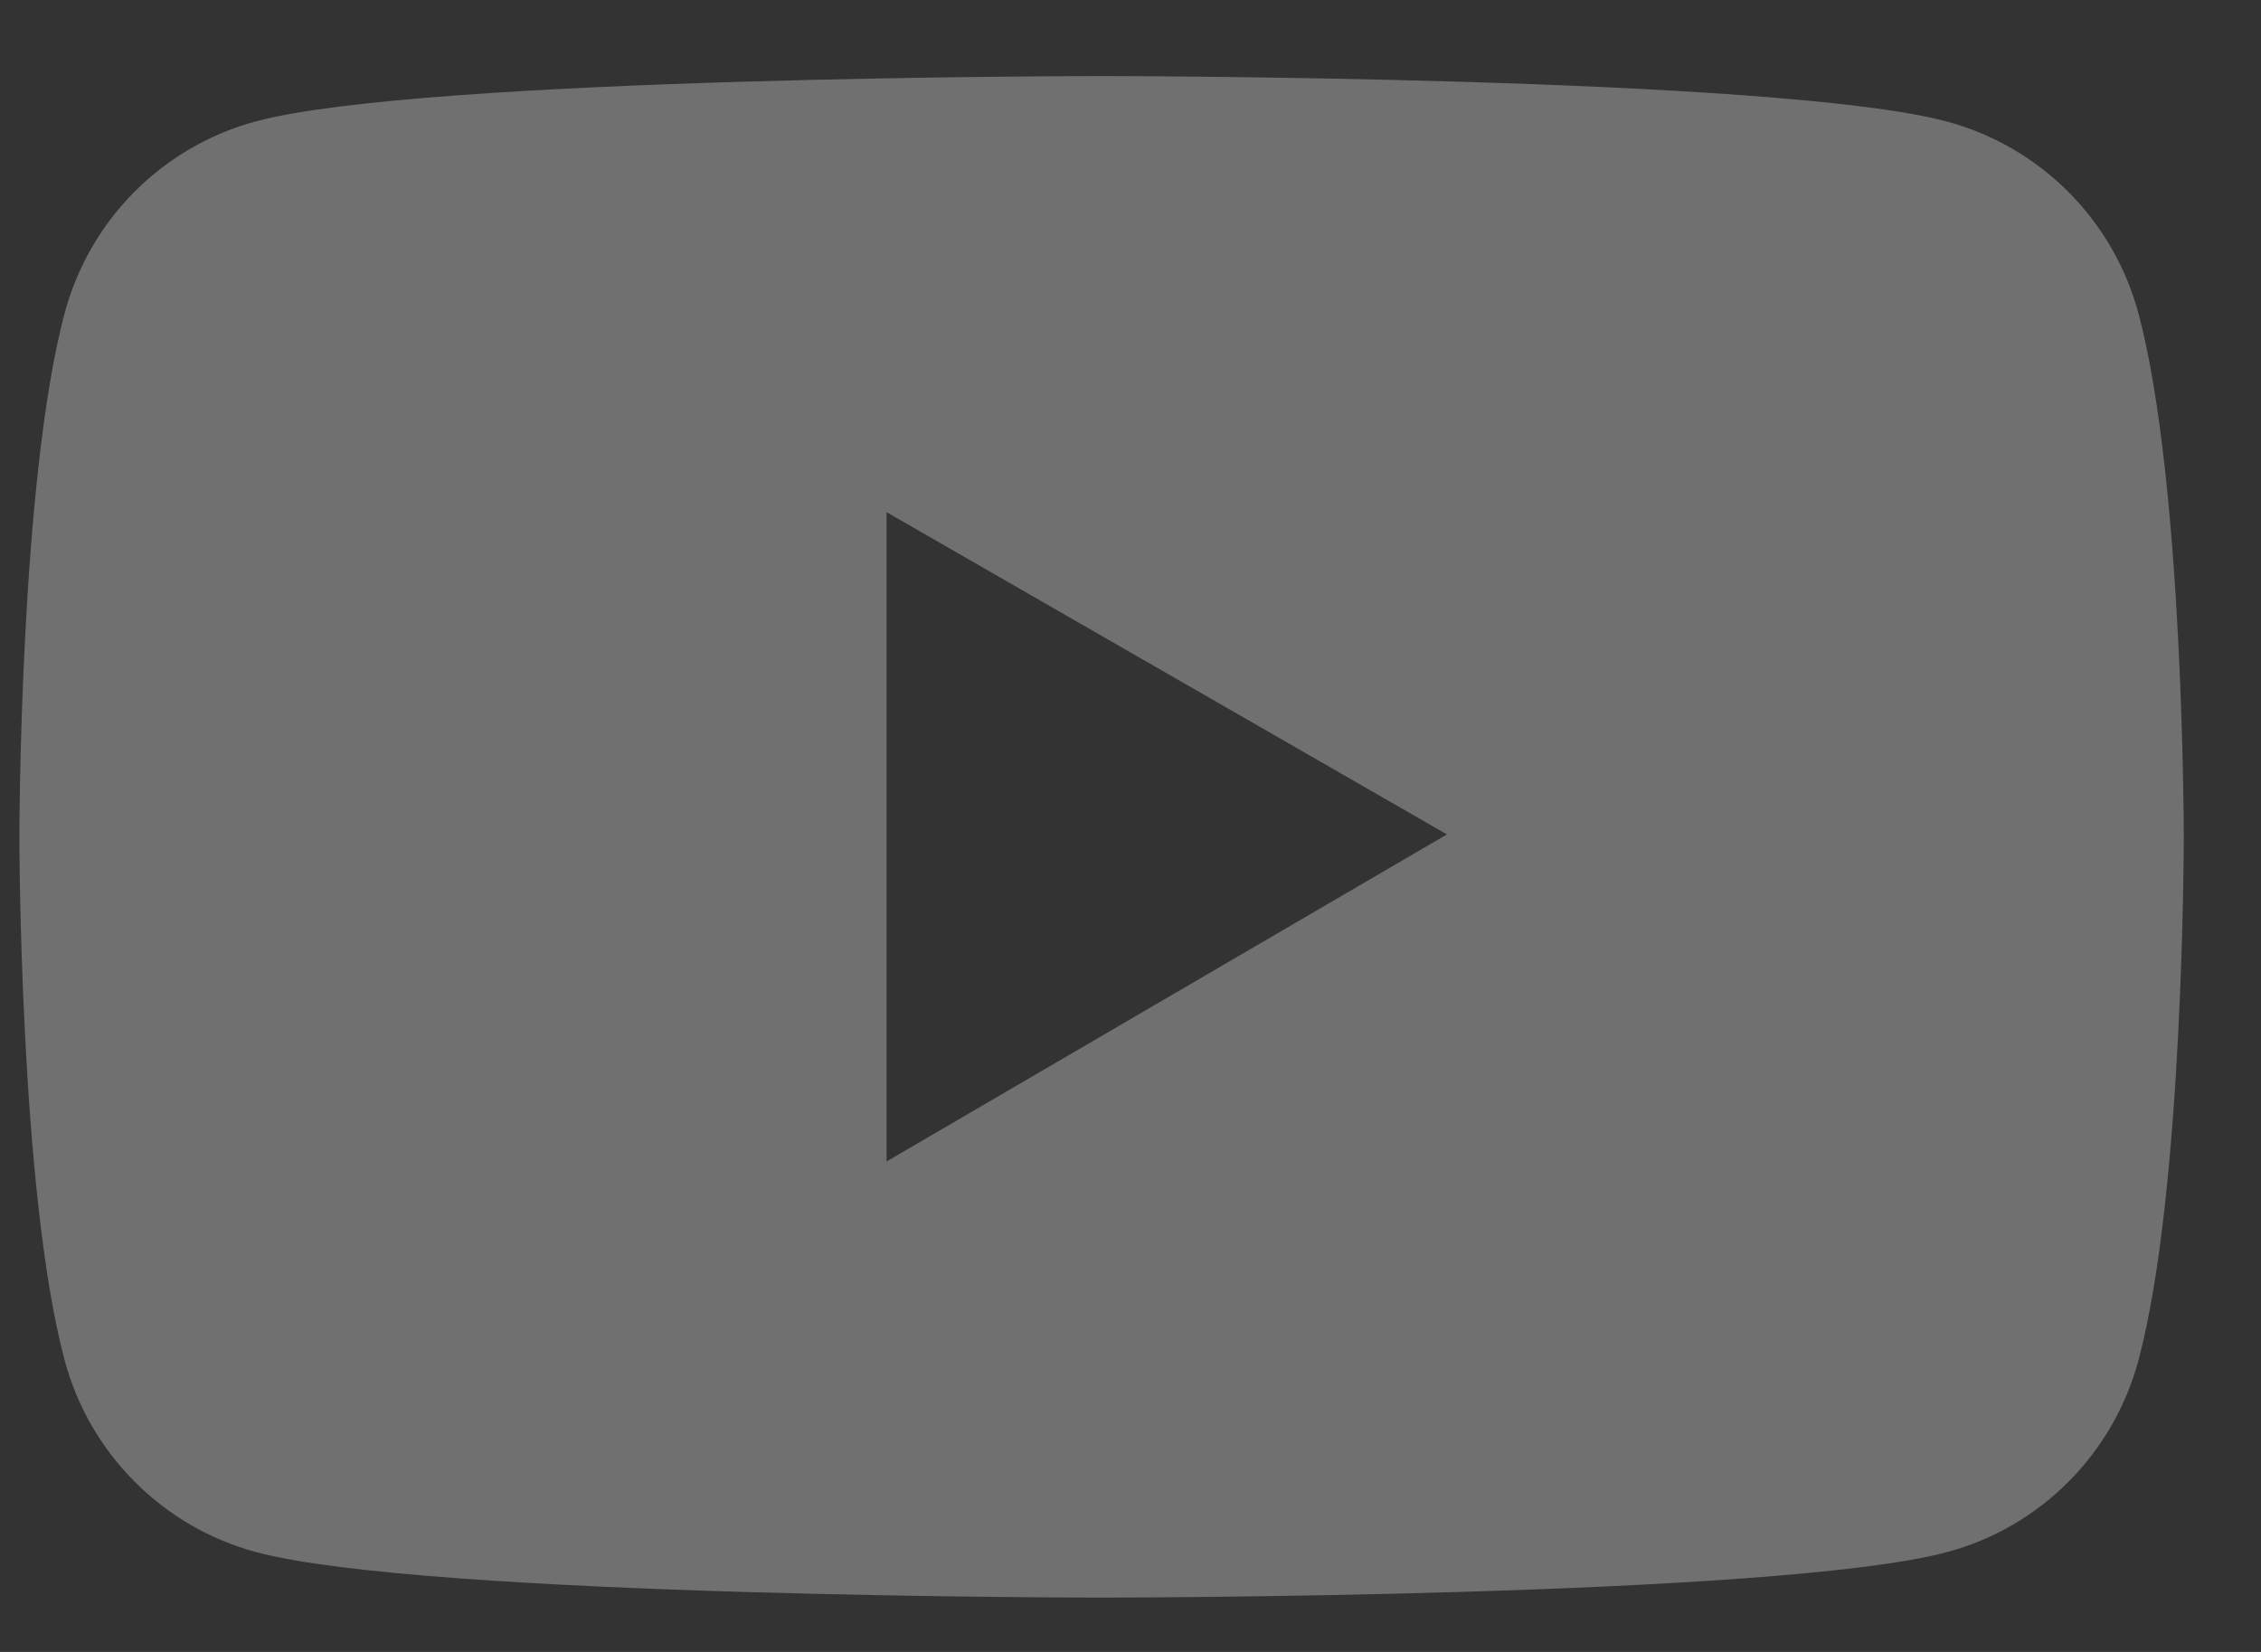 <svg width="26" height="19" viewBox="0 0 26 19" fill="none" xmlns="http://www.w3.org/2000/svg">
<rect x="0" y="0" width="26" height="19" fill="#333333" stroke="none"/>
<path d="M24.592 3.609C24.451 3.079 24.173 2.597 23.787 2.209C23.401 1.821 22.92 1.542 22.392 1.399C20.451 0.875 12.667 0.875 12.667 0.875C12.667 0.875 4.884 0.875 2.942 1.396C2.414 1.538 1.933 1.818 1.547 2.205C1.161 2.593 0.883 3.076 0.742 3.606C0.223 5.557 0.223 9.625 0.223 9.625C0.223 9.625 0.223 13.694 0.742 15.641C1.028 16.717 1.873 17.564 2.942 17.851C4.884 18.375 12.667 18.375 12.667 18.375C12.667 18.375 20.451 18.375 22.392 17.851C23.465 17.564 24.306 16.717 24.592 15.641C25.112 13.694 25.112 9.625 25.112 9.625C25.112 9.625 25.112 5.557 24.592 3.609ZM10.195 13.359V5.891L16.639 9.597L10.195 13.359Z" fill="white" fill-opacity="0.3"/>
</svg>
